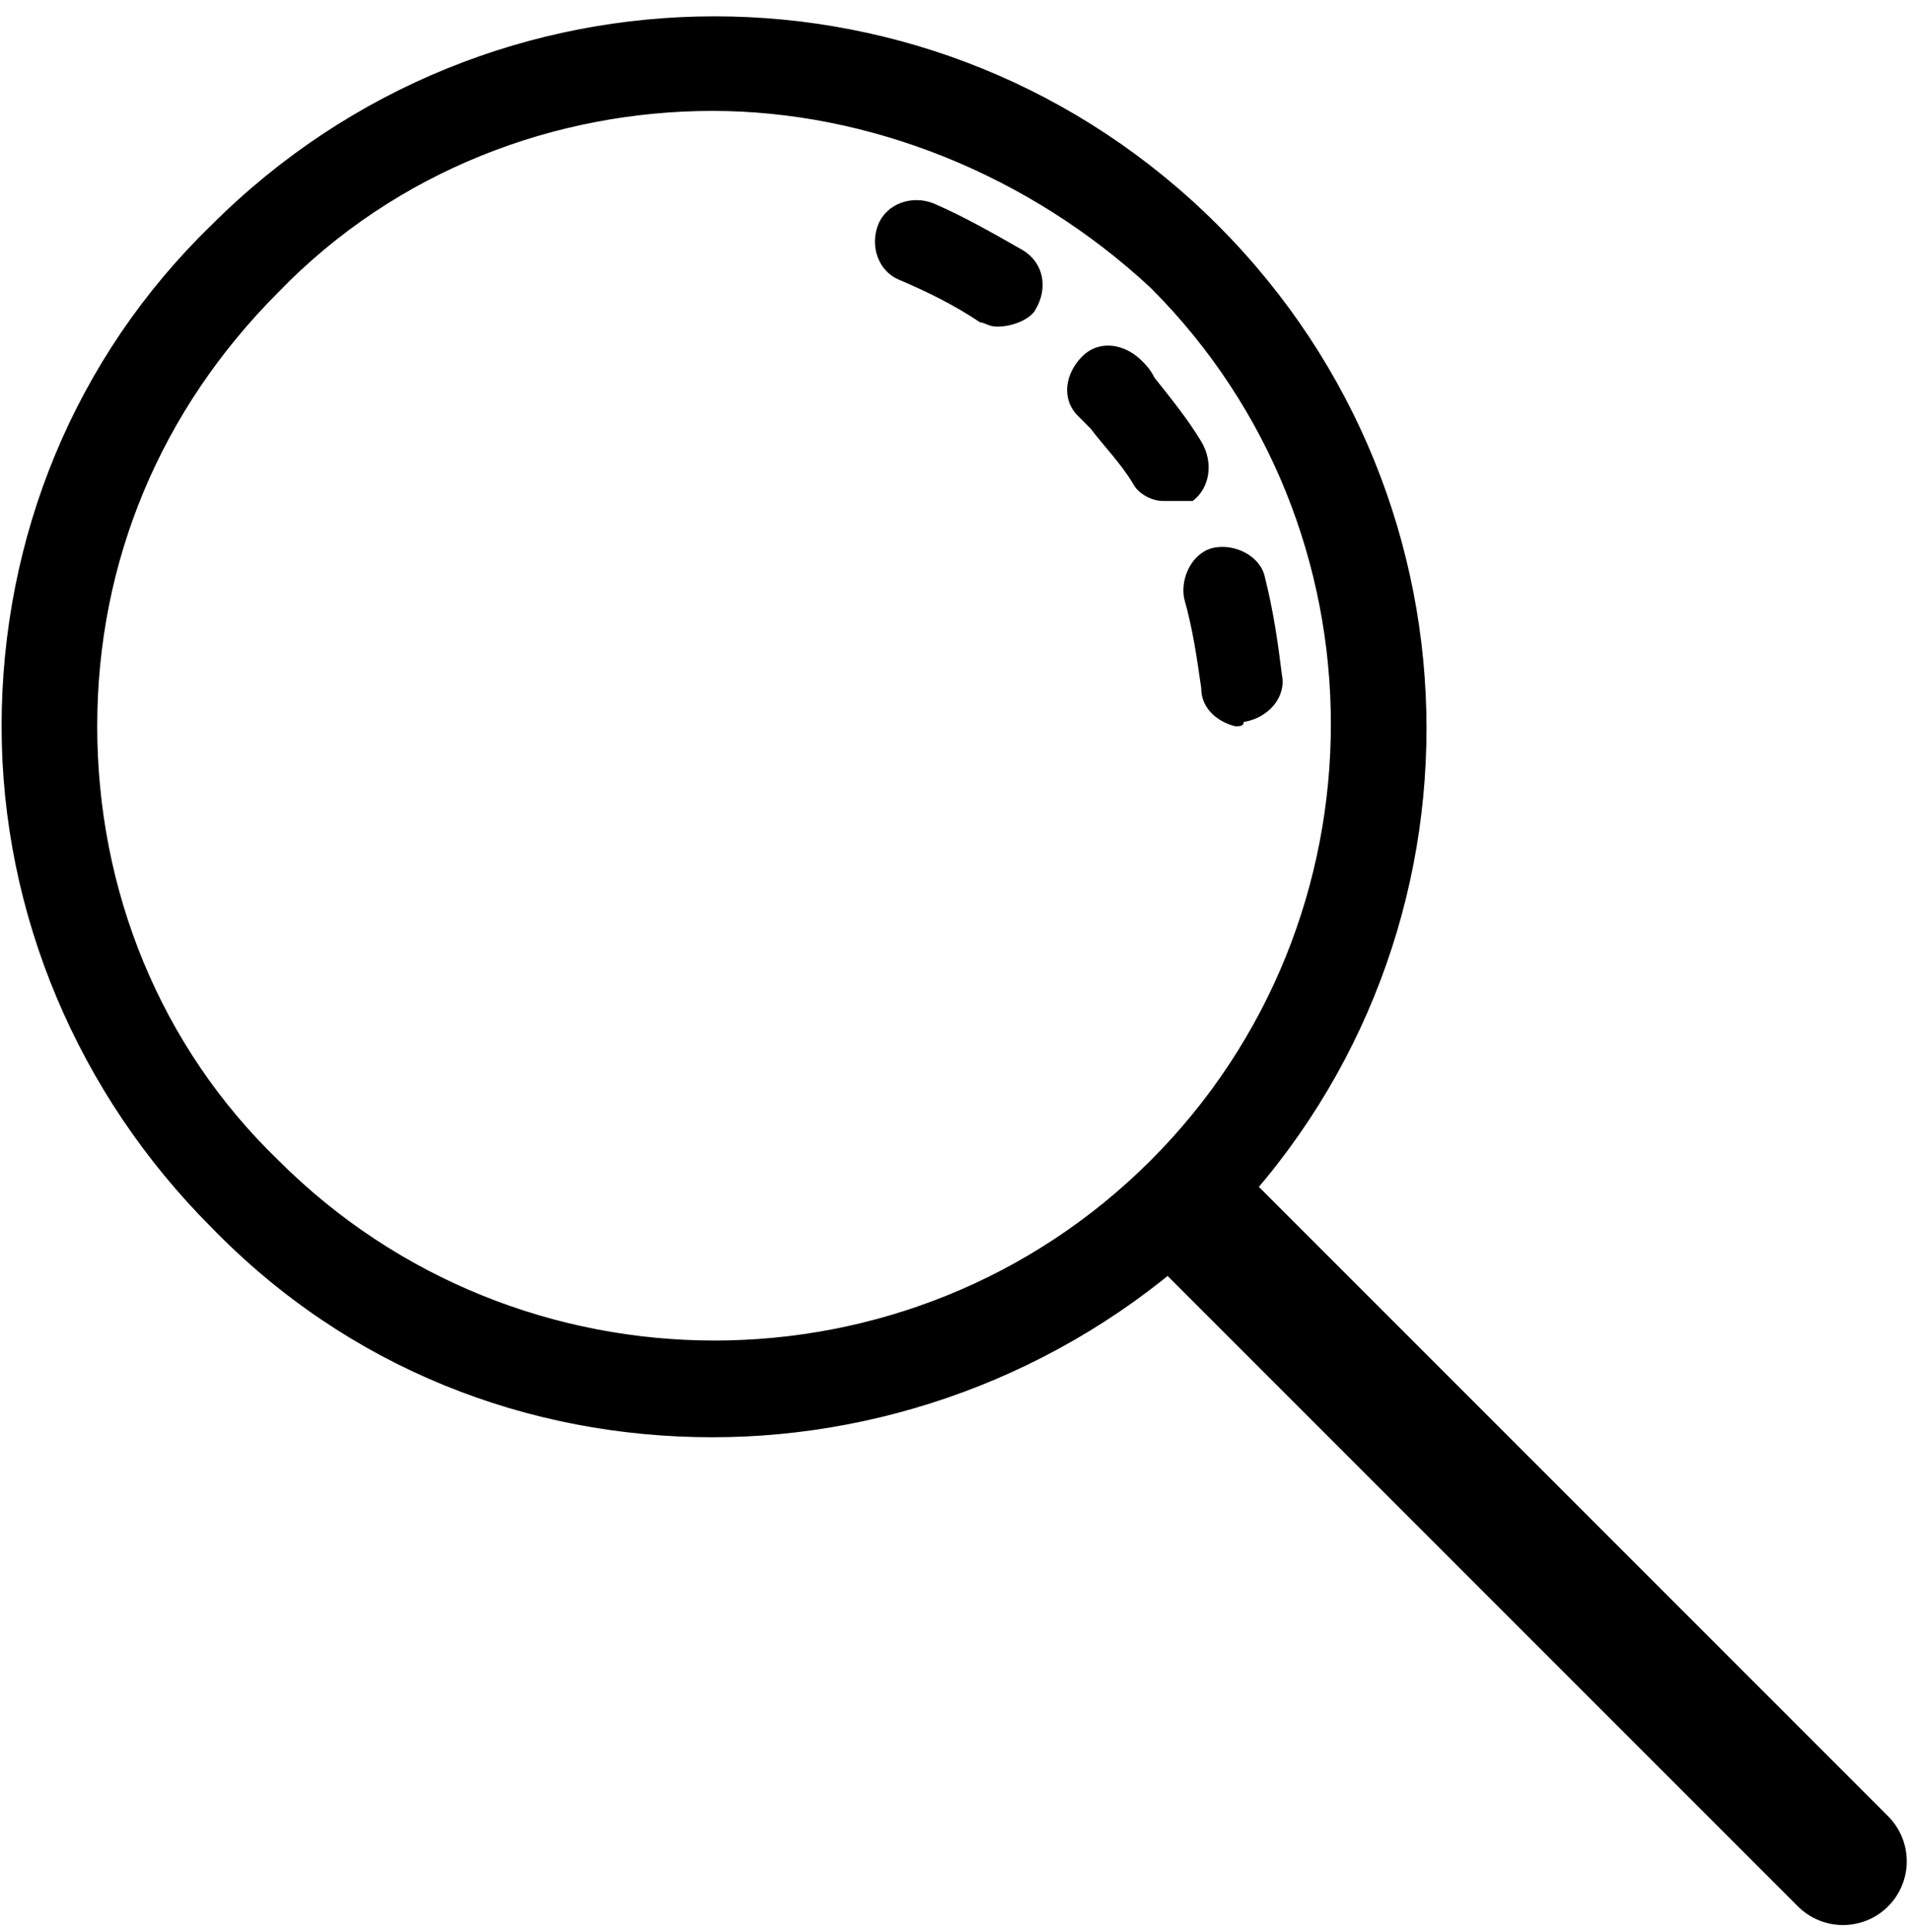 <svg width="94" height="95" viewBox="0 0 94 95" fill="none" xmlns="http://www.w3.org/2000/svg">
<path d="M35.045 70.422C26.055 70.422 17.274 67.077 10.584 60.178C4.103 53.697 0.34 44.916 0.34 35.717C0.34 26.518 3.894 17.737 10.584 11.256C24.174 -2.333 46.126 -2.333 59.715 11.256C73.304 24.845 73.304 46.797 59.715 60.387C52.816 67.077 43.826 70.422 35.045 70.422ZM35.045 5.193C27.309 5.193 19.365 8.12 13.511 14.183C7.657 20.037 4.521 27.563 4.521 35.717C4.521 43.871 7.657 51.606 13.511 57.251C25.428 69.168 44.871 69.168 56.788 57.251C68.705 45.334 68.705 25.891 56.788 13.974C50.725 8.329 42.781 5.193 35.045 5.193Z" fill="black" stroke="black" stroke-width="0.523" stroke-miterlimit="10"/>
<path d="M59.504 60.387L90.655 91.538" stroke="black" stroke-width="6.272" stroke-miterlimit="10" stroke-linecap="round" stroke-linejoin="round"/>
<path d="M60.759 35.717C59.923 35.508 59.086 34.881 59.086 33.836C58.877 32.372 58.668 30.909 58.25 29.445C58.041 28.4 58.668 27.146 59.714 26.936C60.759 26.727 62.013 27.355 62.222 28.4C62.641 30.073 62.85 31.536 63.059 33.209C63.268 34.254 62.431 35.299 61.177 35.508C61.177 35.717 60.968 35.717 60.759 35.717ZM57.205 24.637C56.578 24.637 55.95 24.219 55.741 23.8C55.114 22.755 54.278 21.919 53.651 21.083L53.023 20.455C52.187 19.619 52.396 18.365 53.233 17.529C54.069 16.692 55.323 16.901 56.159 17.738C56.368 17.947 56.578 18.156 56.787 18.574C57.623 19.619 58.459 20.665 59.086 21.71C59.714 22.755 59.505 24.01 58.668 24.637C58.25 24.637 57.623 24.637 57.205 24.637ZM49.051 16.065C48.633 16.065 48.424 15.856 48.215 15.856C46.961 15.02 45.706 14.392 44.243 13.765C43.197 13.347 42.779 12.093 43.197 11.047C43.615 10.002 44.87 9.584 45.915 10.002C47.379 10.629 48.842 11.466 50.306 12.302C51.351 12.929 51.56 14.183 50.933 15.229C50.724 15.647 49.888 16.065 49.051 16.065Z" fill="black"/>
</svg>
